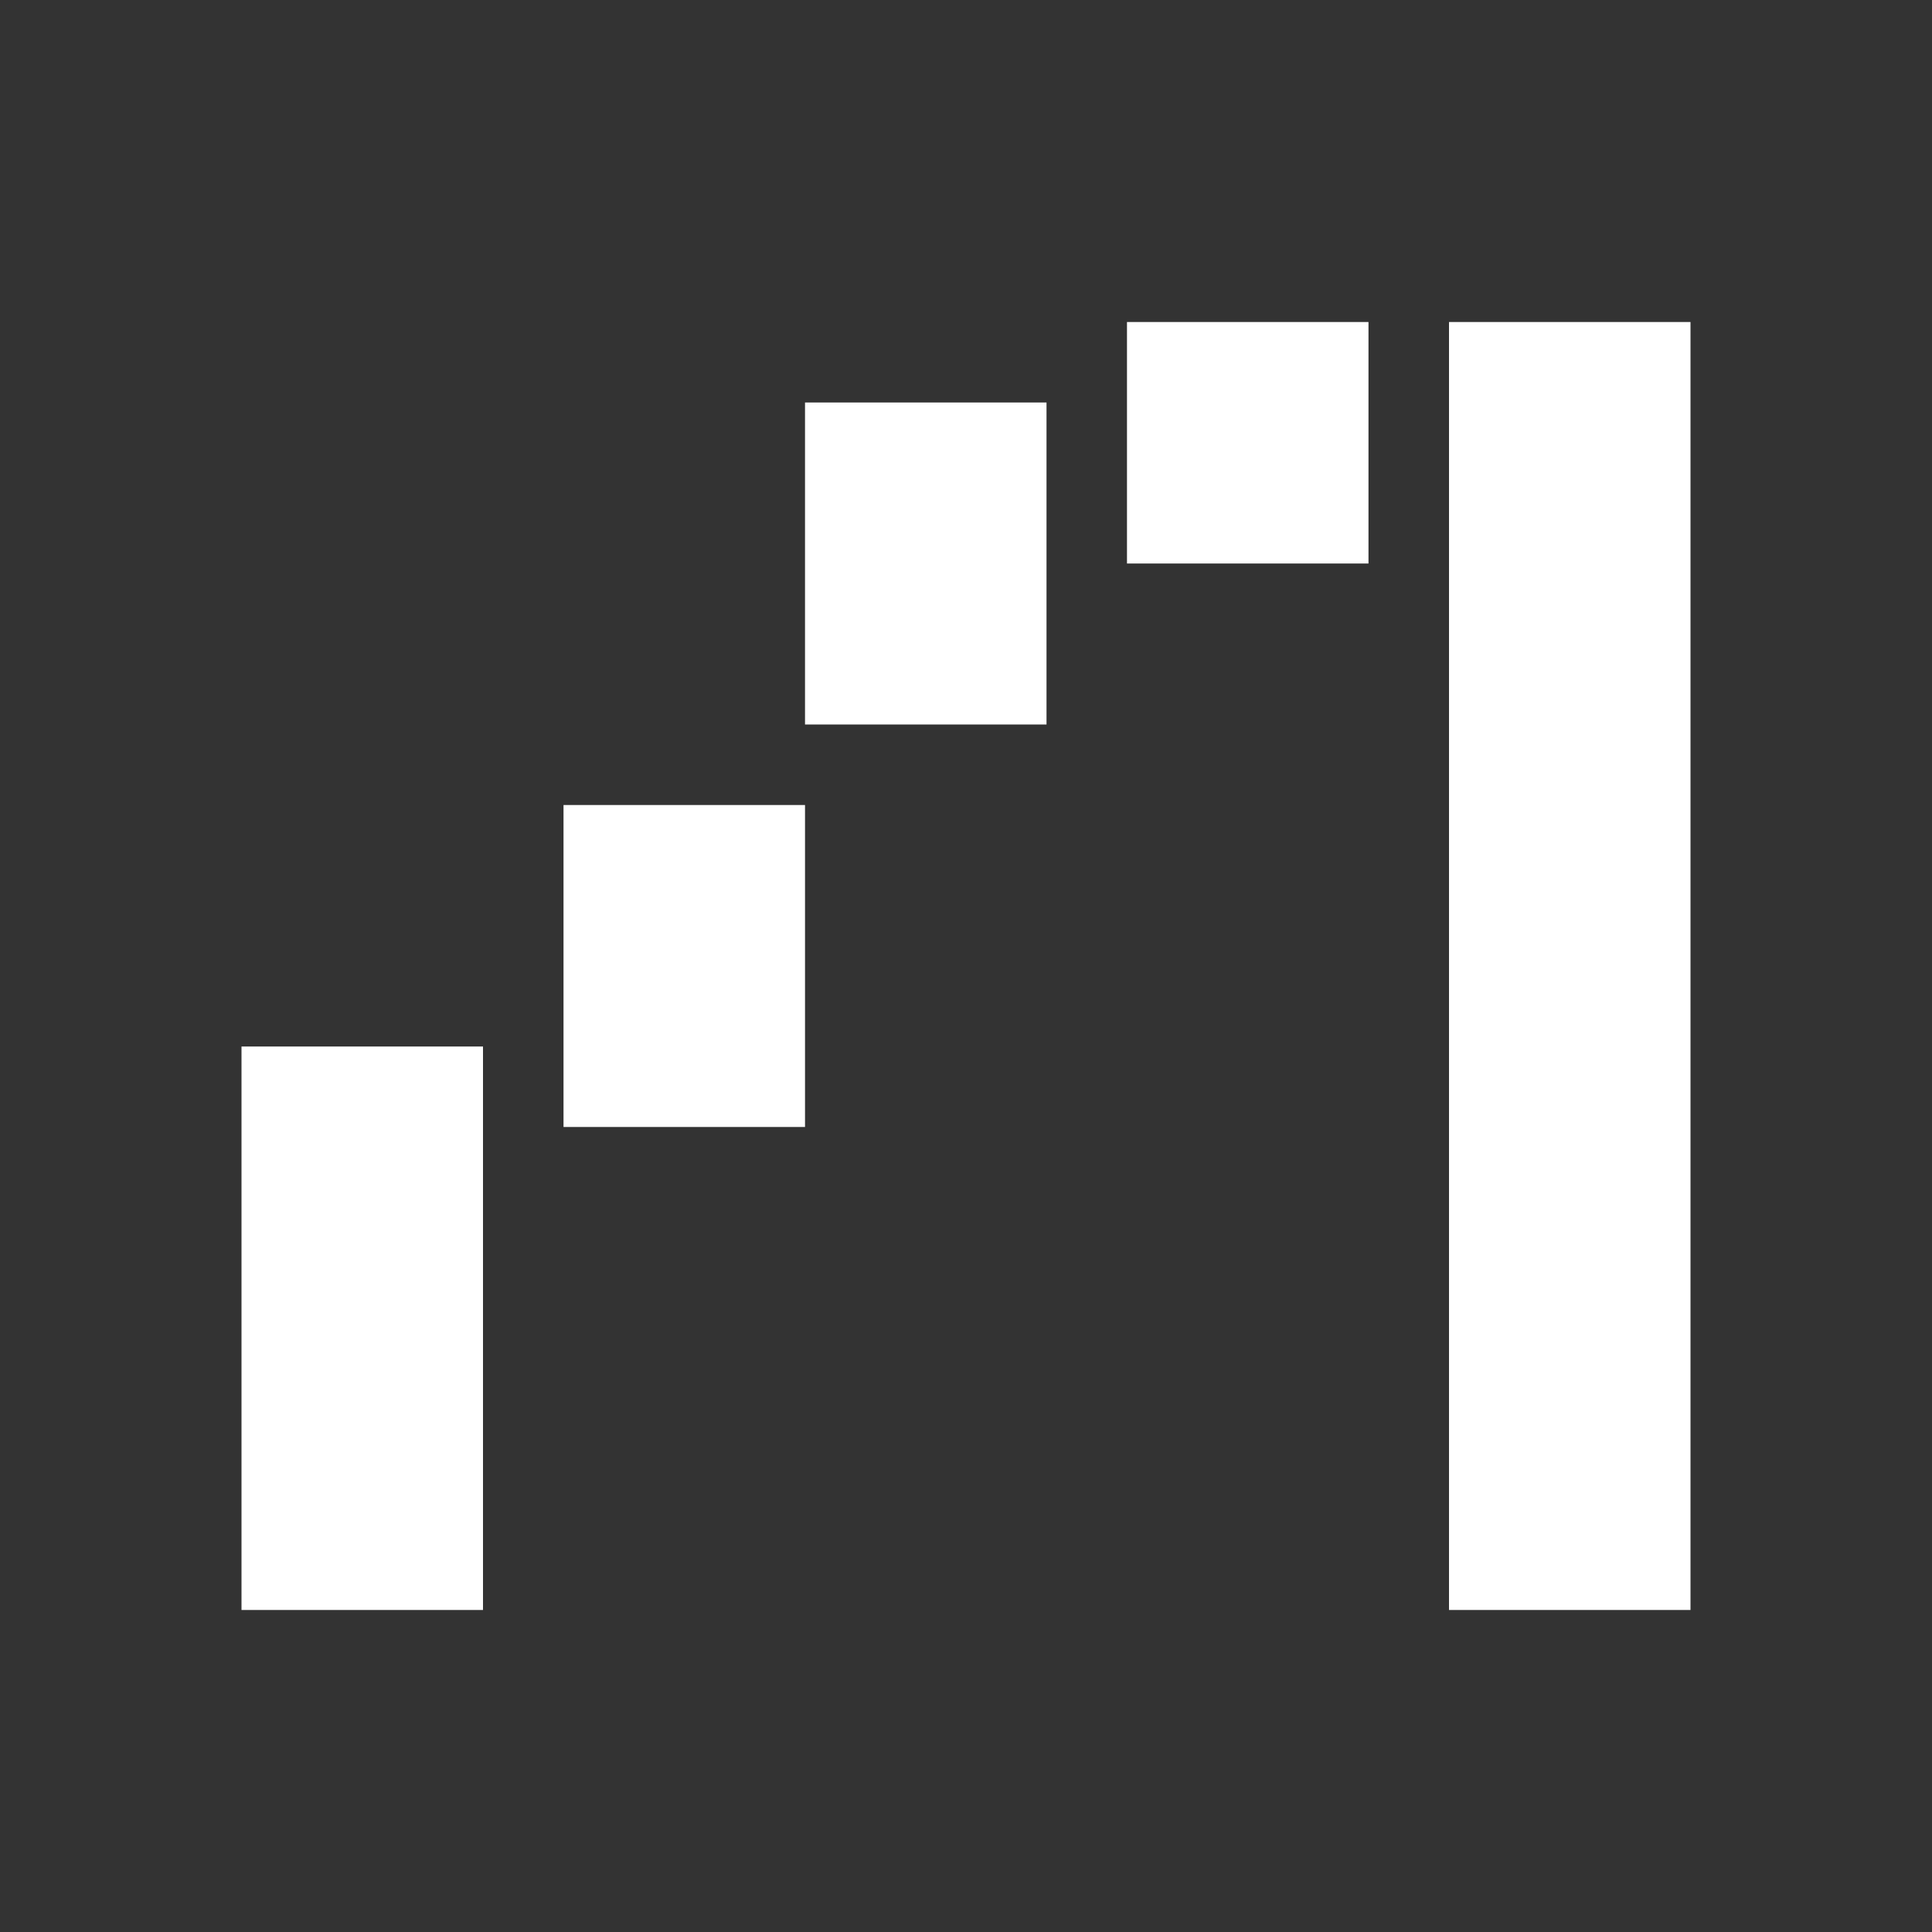 <svg width="40" height="40" viewBox="0 0 40 40" fill="none" xmlns="http://www.w3.org/2000/svg">
<rect x="0" y="0" width="40" height="40" fill="#333333" stroke="none"/>
<g clip-path="url(#clip0_2111_16651)">
<path d="M30 6.667H35V33.333H30V6.667ZM5 21.667H10V33.333H5V21.667ZM23.333 6.667H28.333V11.667H23.333V6.667ZM16.667 8.333H21.667V15H16.667V8.333ZM11.667 16.667H16.667V23.333H11.667V16.667Z" fill="white"/>
</g>
<defs>
<clipPath id="clip0_2111_16651">
<rect width="40" height="40" fill="white"/>
</clipPath>
</defs>
</svg>
